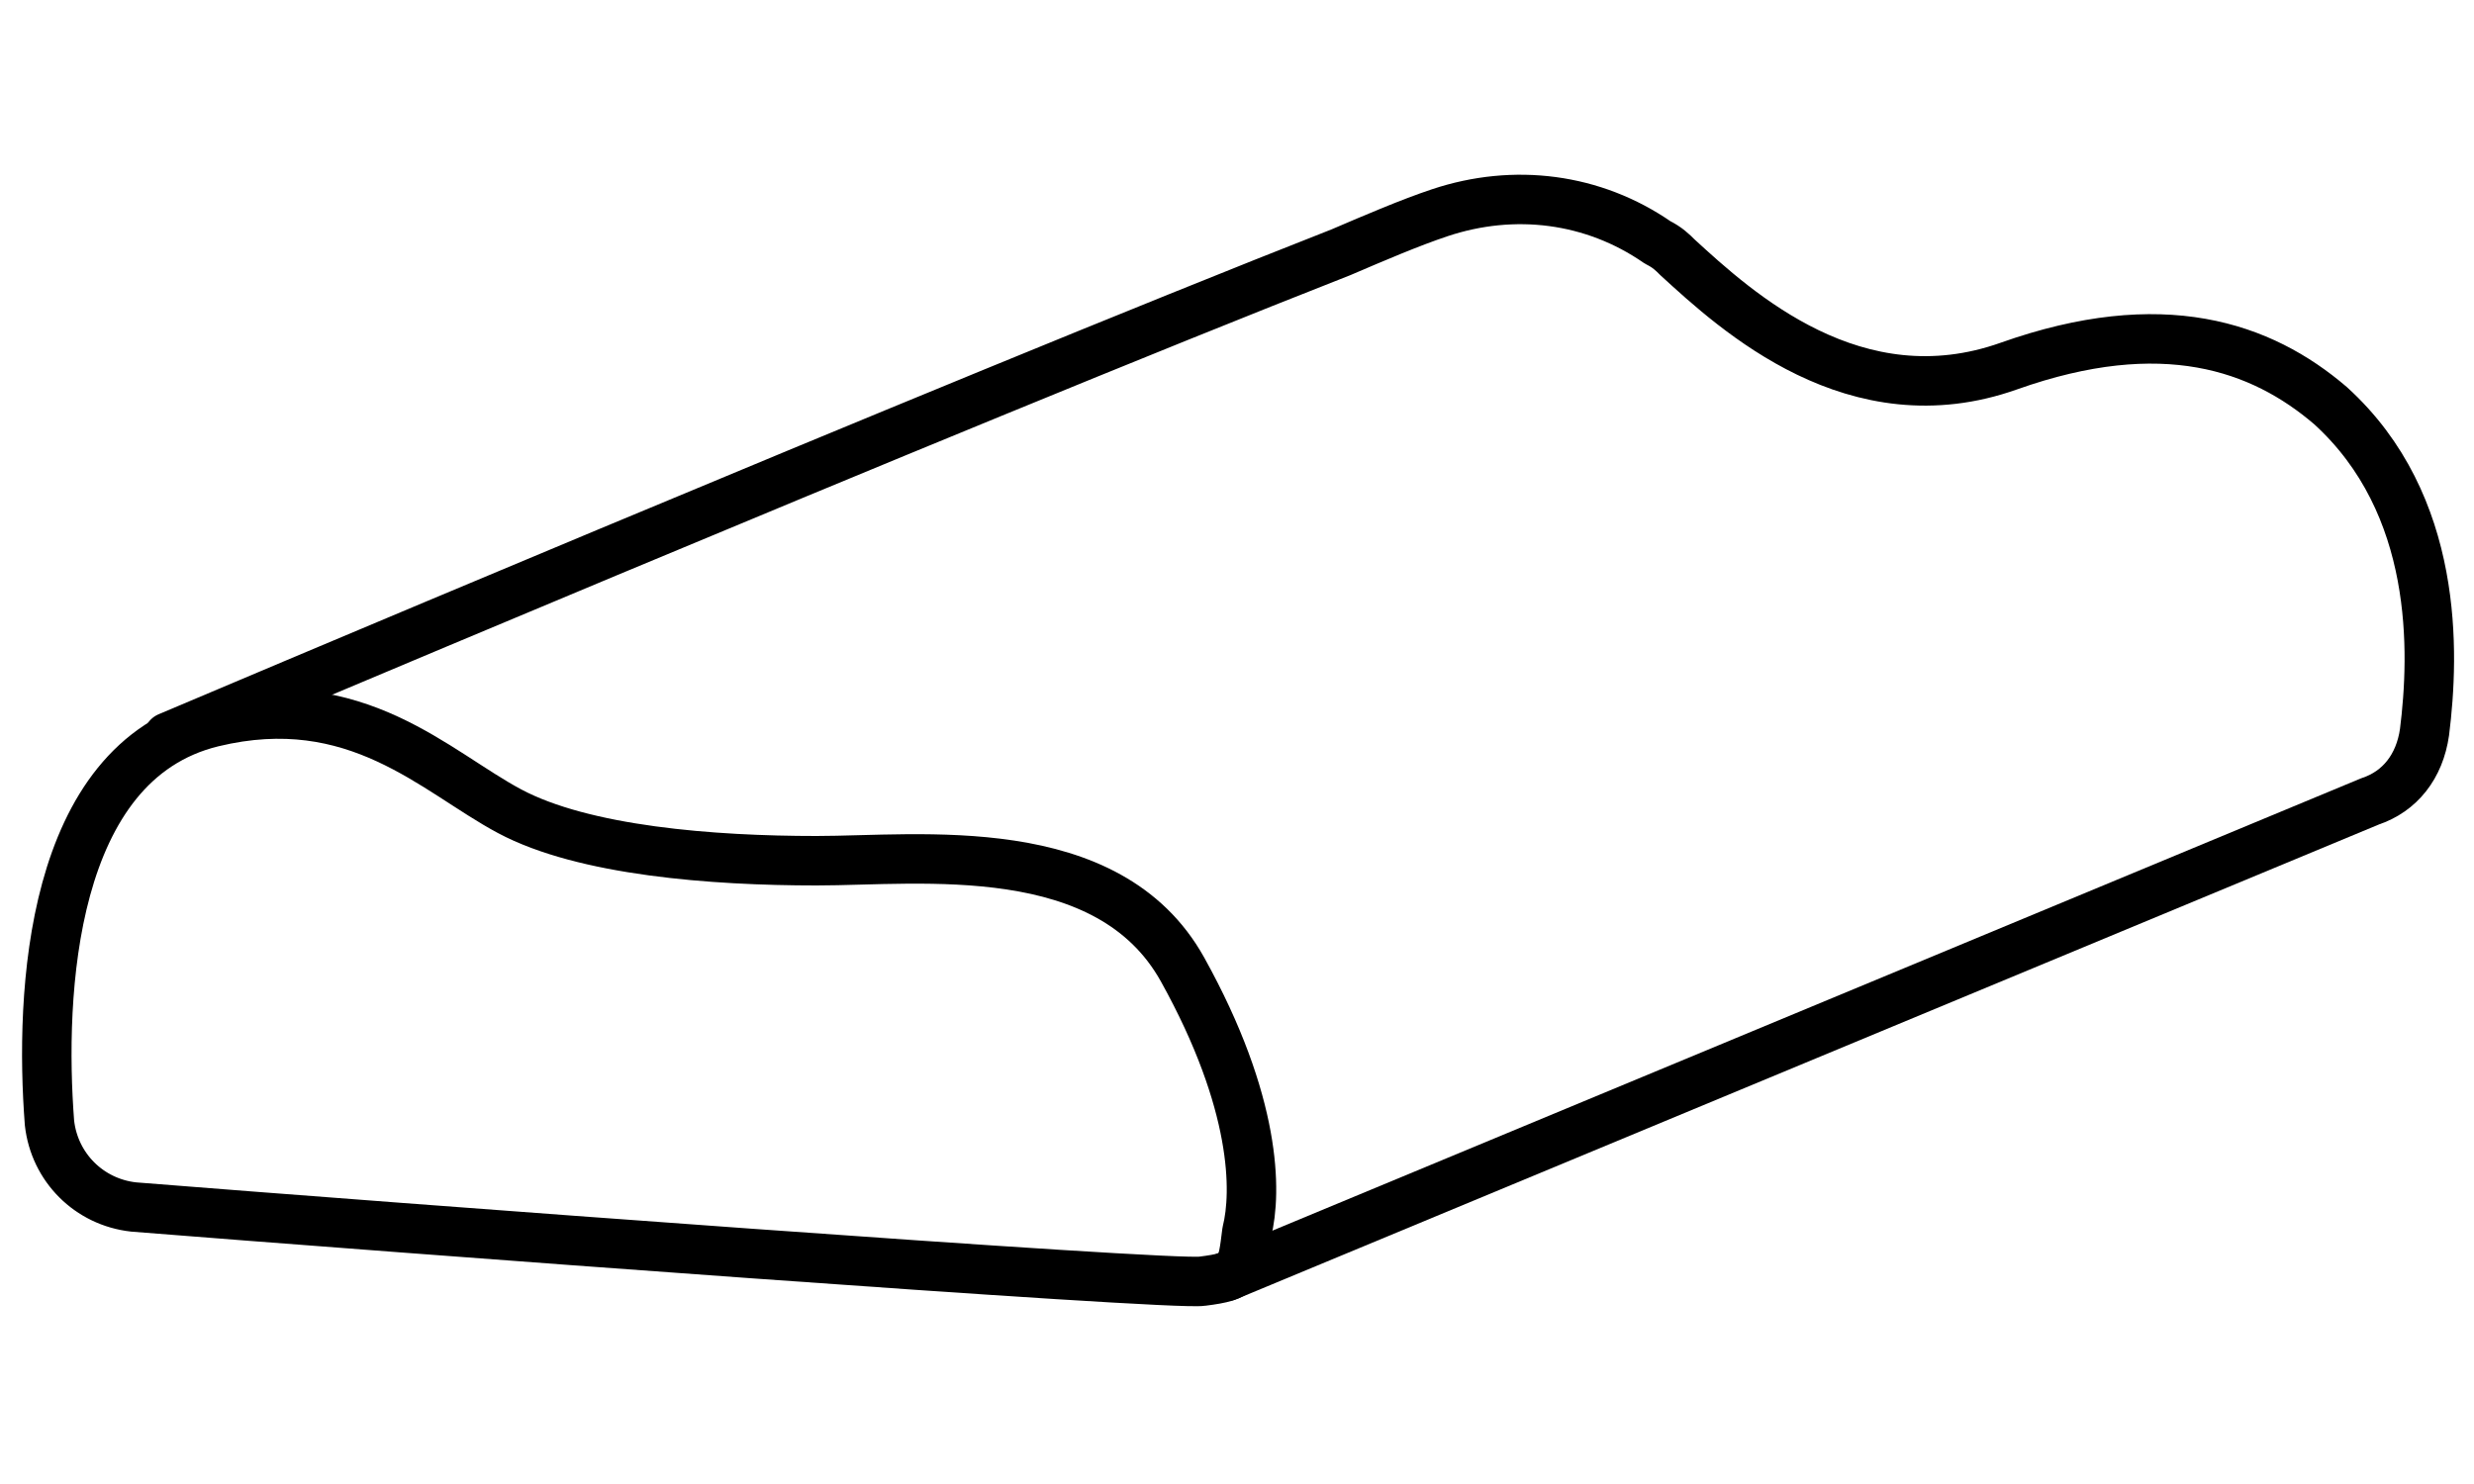 <?xml version="1.0" encoding="utf-8"?>
<!-- Generator: Adobe Illustrator 23.0.3, SVG Export Plug-In . SVG Version: 6.00 Build 0)  -->
<svg version="1.1" id="Layer_1" xmlns="http://www.w3.org/2000/svg" xmlns:xlink="http://www.w3.org/1999/xlink" x="0px" y="0px"
	 viewBox="0 0 50 30" style="enable-background:new 0 0 50 30;" xml:space="preserve">
<style type="text/css">
	.st0{fill:none;stroke:#000000;stroke-linecap:round;stroke-linejoin:round;}
</style>
<title>ContourPillow</title>
<g>
	<path class="st0" d="M4.3,14.6c2.9-0.7,4.5,1,6,1.8c1.5,0.8,4.1,1,6.2,1s5.9-0.5,7.4,2.2c1.5,2.7,1.5,4.5,1.3,5.3
		c-0.1,0.8-0.1,0.9-0.9,1C23.7,26,7.7,24.8,2.7,24.4c-0.9-0.1-1.6-0.8-1.7-1.7C0.8,20.1,1,15.4,4.3,14.6z"/>
	<path class="st0" d="M3.4,14.9c0,0,15.8-6.7,23.7-9.8c0.7-0.3,1.4-0.6,2-0.8c1.5-0.5,3.1-0.3,4.4,0.6c0.2,0.1,0.3,0.2,0.4,0.3
		c1.2,1.1,3.6,3.3,6.7,2.2c3.1-1.1,5.1-0.4,6.5,0.8c2.2,2,2.1,5,1.9,6.6c-0.1,0.7-0.5,1.2-1.1,1.4l-23.1,9.6"/>
</g>
</svg>
